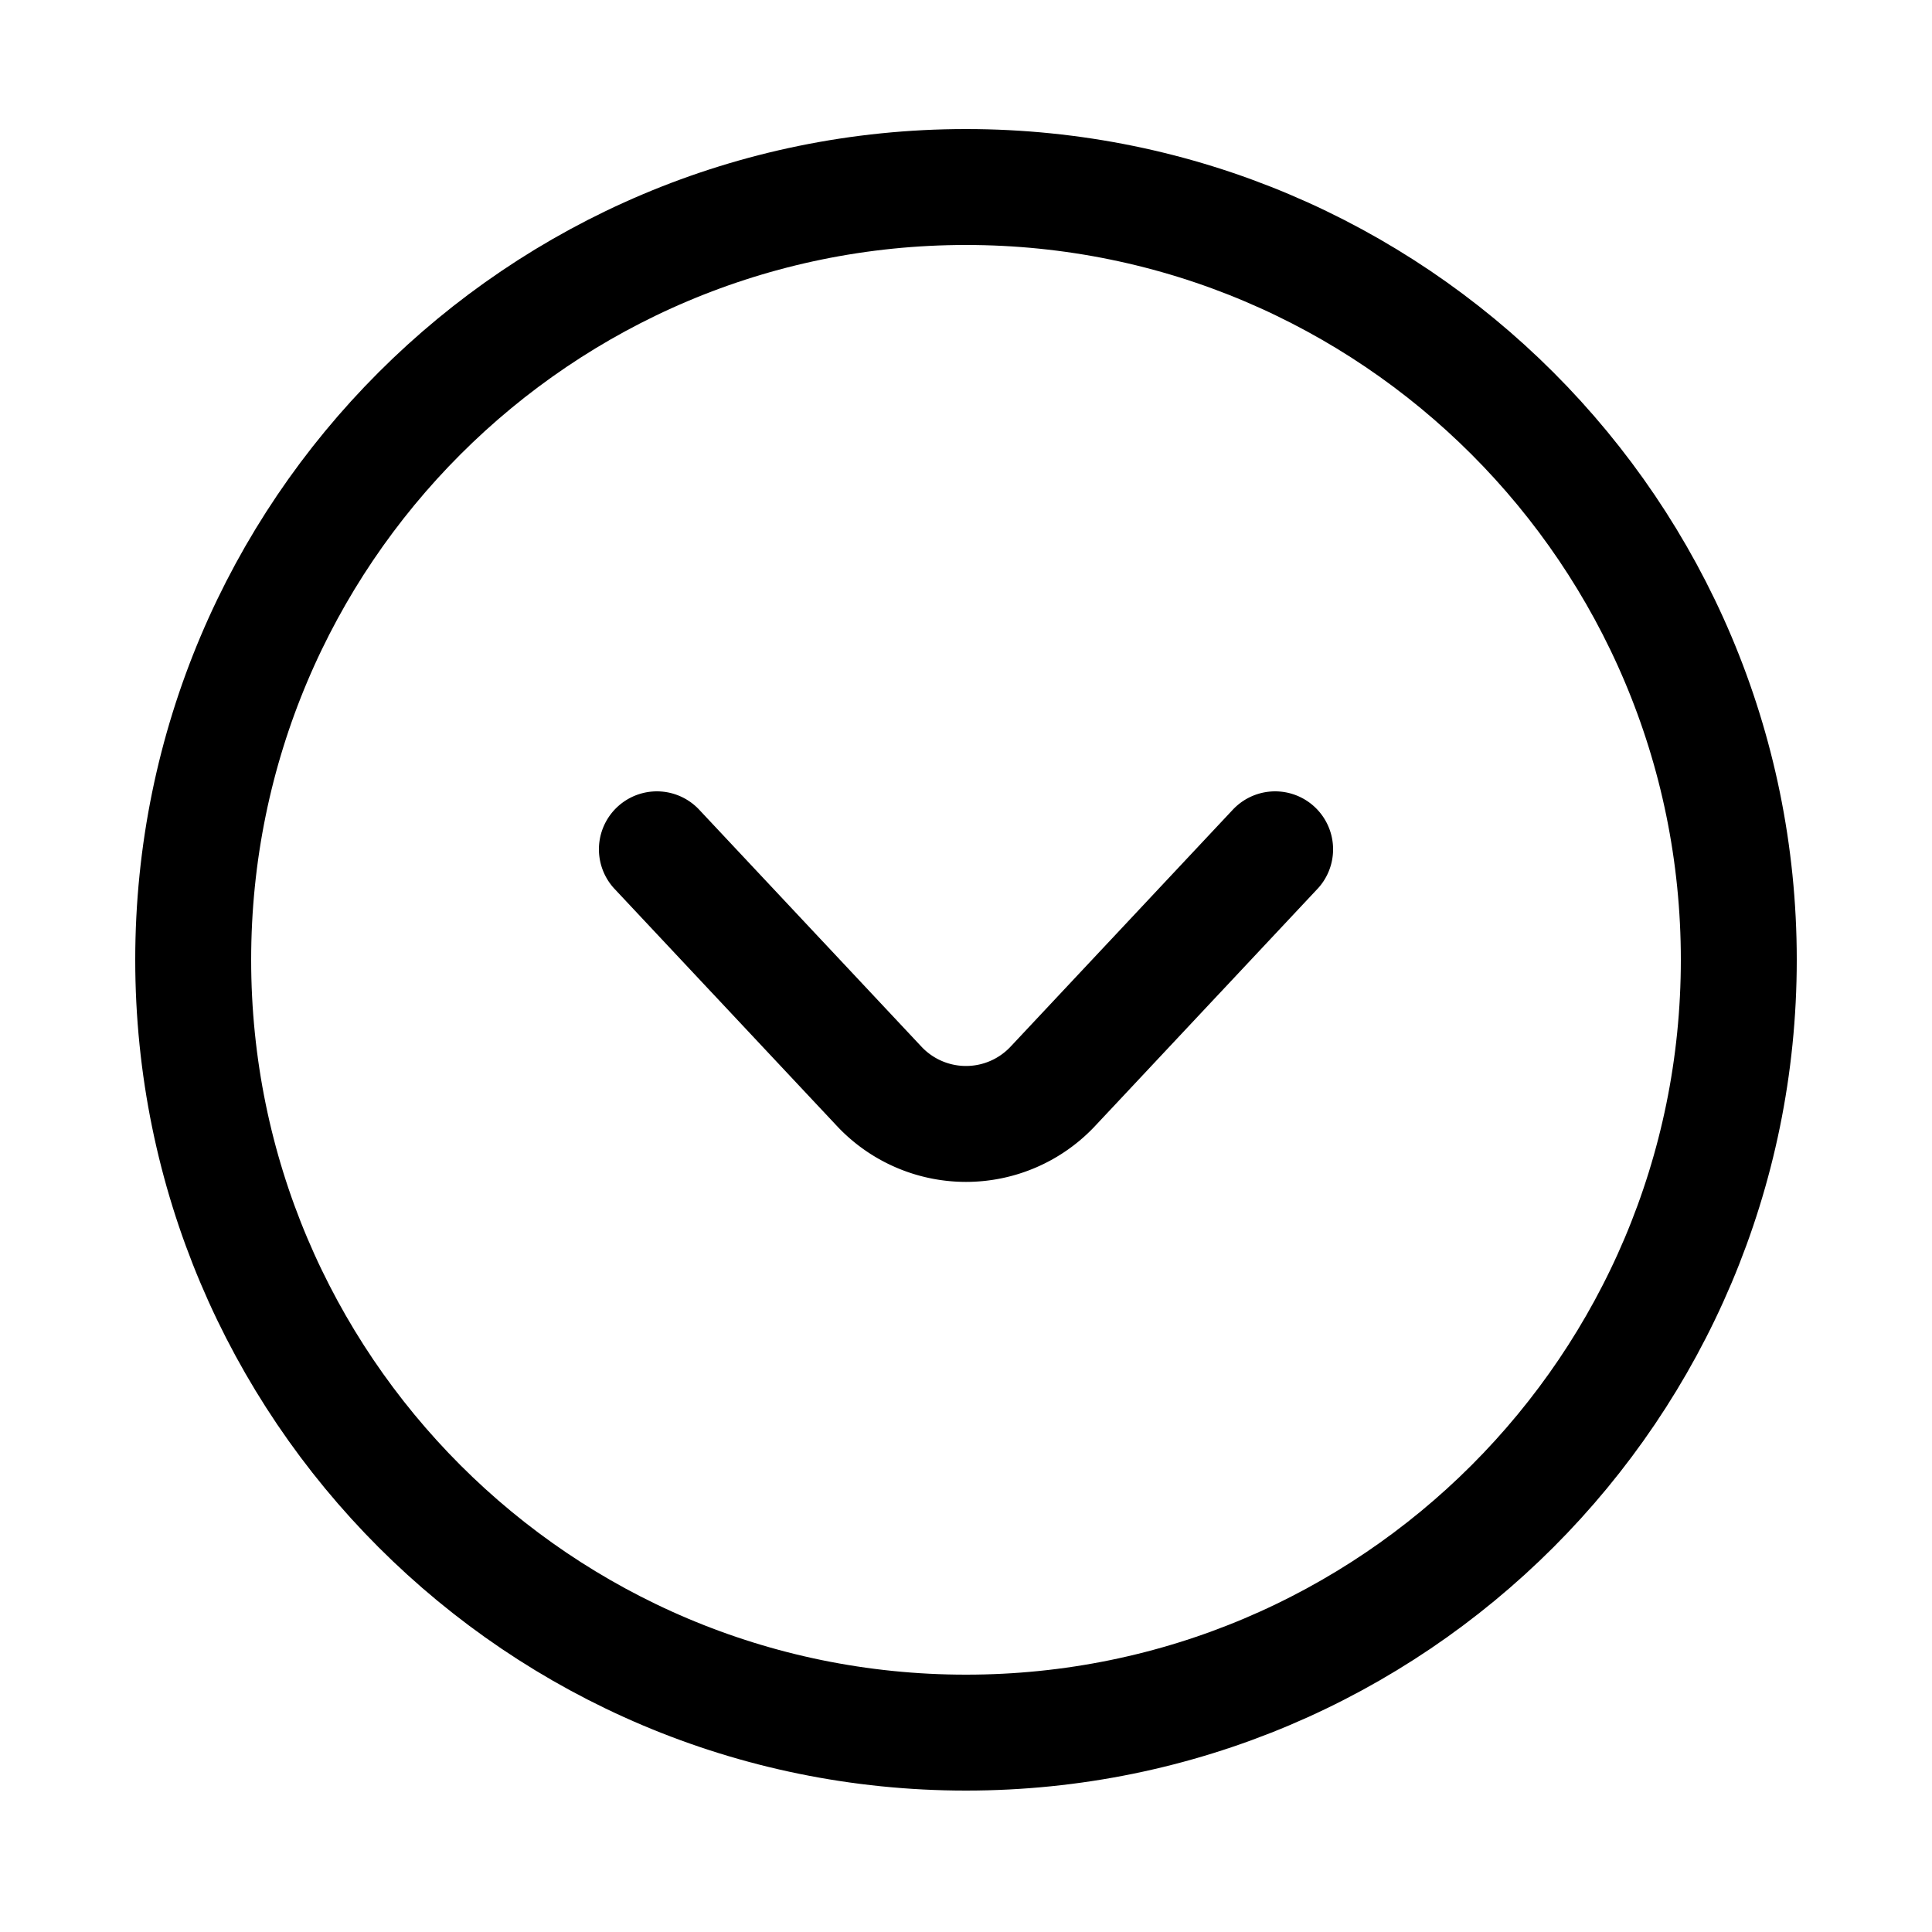<svg xmlns="http://www.w3.org/2000/svg" fill="none" viewBox="-0.5 0 25 25"><path stroke="#000" stroke-linecap="round" stroke-linejoin="round" stroke-width="1.5" d="M12 22.42c5.523 0 10-4.477 10-10s-4.477-10-10-10-10 4.477-10 10 4.477 10 10 10Z"/><path stroke="#000" stroke-linecap="round" stroke-linejoin="round" stroke-width="1.5" d="m16 10.99-2.87 3.06a1.54 1.54 0 0 1-2.26 0L8 10.99"/></svg>